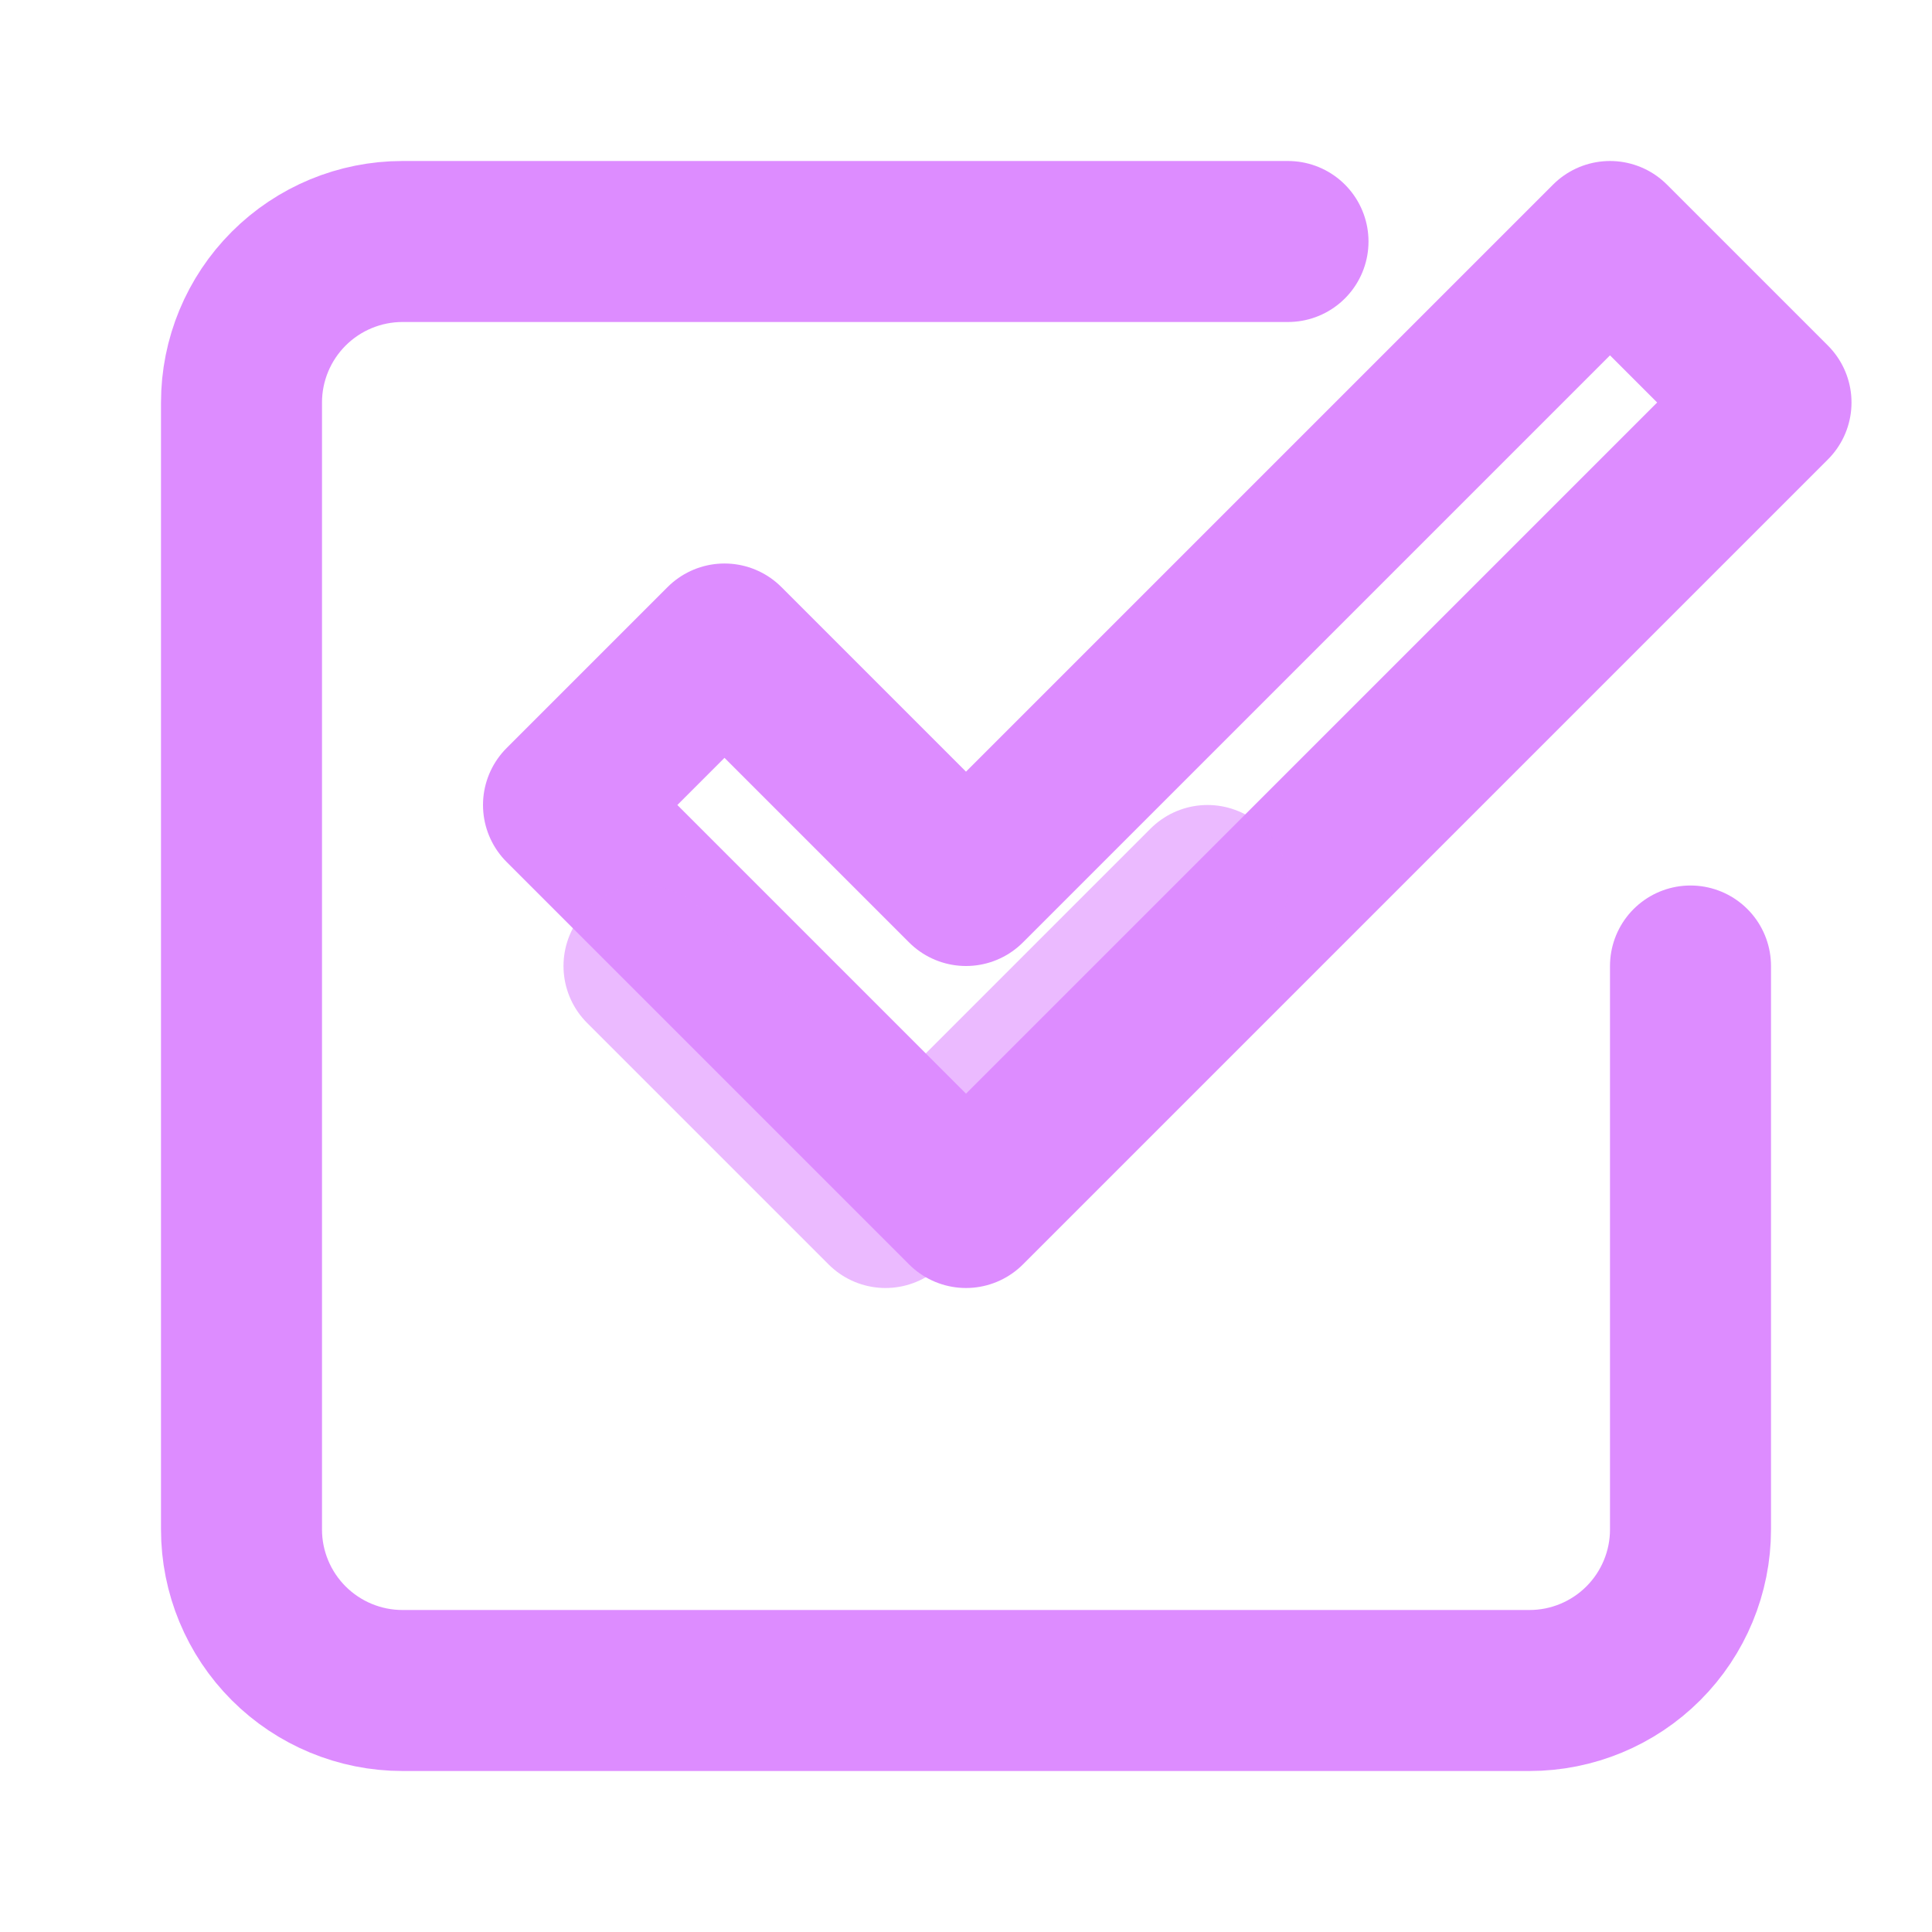 <svg width="24" height="24" viewBox="0 0 24 24" fill="none" xmlns="http://www.w3.org/2000/svg">
  <path d="M9 12L12 15L22 5L20 3L12 11L9 8L7 10Z" stroke="#dd8cff" stroke-width="2" stroke-linecap="round" stroke-linejoin="round"/>
  <path d="M21 12V19C21 19.53 20.789 20.039 20.414 20.414C20.039 20.789 19.53 21 19 21H5C4.47 21 3.961 20.789 3.586 20.414C3.211 20.039 3 19.53 3 19V5C3 4.47 3.211 3.961 3.586 3.586C3.961 3.211 4.47 3 5 3H16" stroke="#dd8cff" stroke-width="2" stroke-linecap="round" stroke-linejoin="round"/>
  <path d="M8 12L11 15L15 11" stroke="#dd8cff" stroke-width="2" stroke-linecap="round" stroke-linejoin="round" opacity="0.6"/>
</svg>

